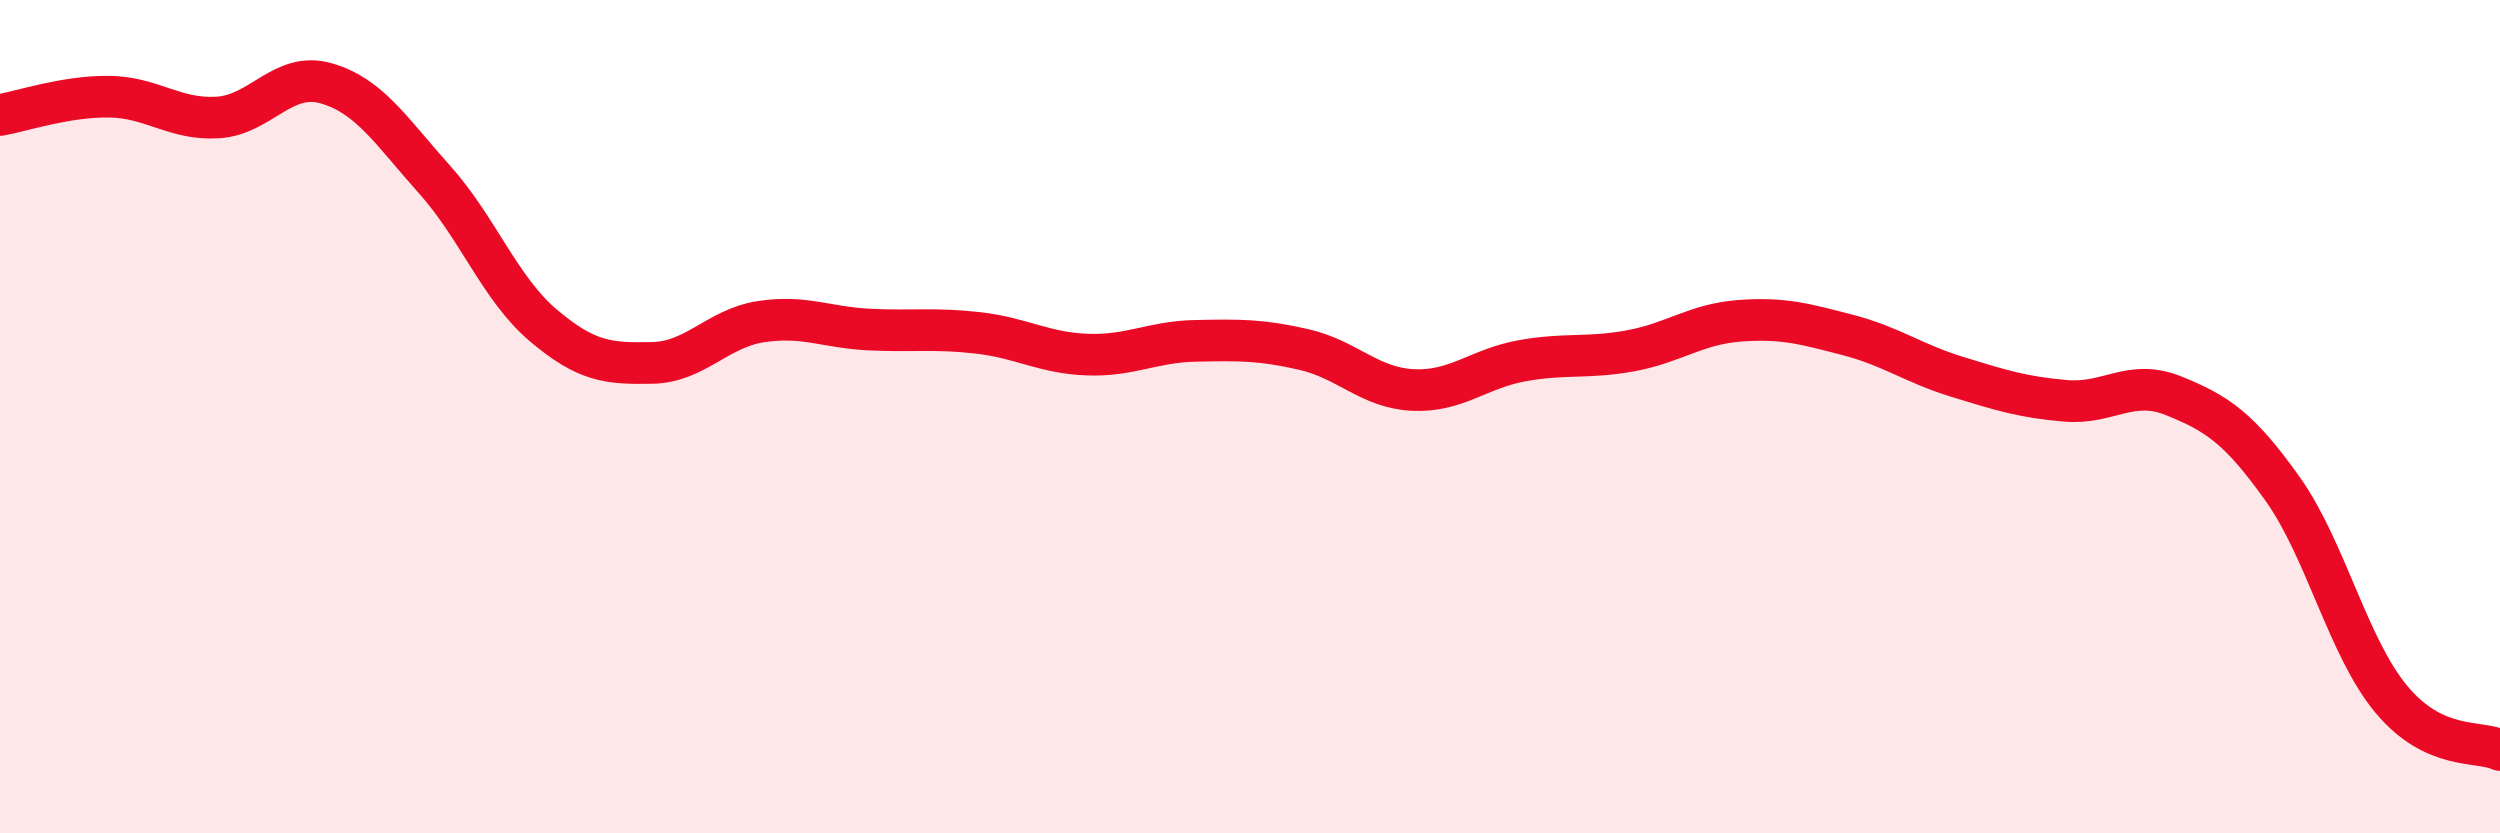 
    <svg width="60" height="20" viewBox="0 0 60 20" xmlns="http://www.w3.org/2000/svg">
      <path
        d="M 0,2.76 C 0.52,2.67 1.57,2.31 2.61,2.32 C 3.65,2.33 4.18,2.88 5.22,2.82 C 6.26,2.76 6.79,1.7 7.83,2 C 8.87,2.3 9.39,3.15 10.43,4.31 C 11.47,5.47 12,6.93 13.04,7.81 C 14.08,8.69 14.61,8.73 15.65,8.71 C 16.69,8.69 17.22,7.88 18.26,7.72 C 19.3,7.56 19.83,7.86 20.87,7.91 C 21.91,7.96 22.44,7.87 23.48,7.99 C 24.52,8.11 25.05,8.47 26.09,8.51 C 27.13,8.55 27.66,8.2 28.7,8.18 C 29.74,8.16 30.26,8.15 31.3,8.39 C 32.34,8.63 32.87,9.31 33.91,9.36 C 34.95,9.41 35.48,8.85 36.52,8.66 C 37.56,8.47 38.09,8.61 39.13,8.42 C 40.17,8.23 40.7,7.78 41.74,7.7 C 42.78,7.62 43.31,7.77 44.35,8.04 C 45.39,8.31 45.92,8.72 46.96,9.04 C 48,9.36 48.53,9.53 49.57,9.62 C 50.61,9.71 51.13,9.08 52.17,9.5 C 53.21,9.92 53.74,10.27 54.78,11.73 C 55.82,13.19 56.35,15.53 57.39,16.78 C 58.43,18.03 59.48,17.76 60,18L60 20L0 20Z"
        fill="#EB0A25"
        opacity="0.1"
        stroke-linecap="round"
        stroke-linejoin="round"
      />
      <path
        d="M 0,2.76 C 0.52,2.67 1.57,2.31 2.61,2.32 C 3.65,2.33 4.18,2.88 5.22,2.82 C 6.26,2.76 6.79,1.7 7.83,2 C 8.87,2.3 9.39,3.15 10.43,4.31 C 11.47,5.47 12,6.93 13.04,7.81 C 14.08,8.69 14.61,8.73 15.65,8.71 C 16.69,8.69 17.22,7.88 18.26,7.72 C 19.3,7.56 19.83,7.86 20.87,7.91 C 21.91,7.96 22.44,7.87 23.48,7.99 C 24.52,8.11 25.05,8.47 26.09,8.51 C 27.13,8.55 27.66,8.2 28.7,8.18 C 29.74,8.16 30.26,8.15 31.3,8.39 C 32.34,8.63 32.87,9.31 33.91,9.36 C 34.95,9.41 35.48,8.85 36.52,8.66 C 37.56,8.47 38.09,8.61 39.13,8.42 C 40.17,8.23 40.7,7.78 41.74,7.7 C 42.78,7.62 43.31,7.77 44.35,8.04 C 45.39,8.31 45.92,8.72 46.96,9.04 C 48,9.36 48.53,9.53 49.57,9.62 C 50.61,9.71 51.13,9.08 52.17,9.5 C 53.21,9.92 53.74,10.27 54.78,11.73 C 55.82,13.19 56.35,15.53 57.39,16.78 C 58.43,18.03 59.48,17.76 60,18"
        stroke="#EB0A25"
        stroke-width="1"
        fill="none"
        stroke-linecap="round"
        stroke-linejoin="round"
      />
    </svg>
  